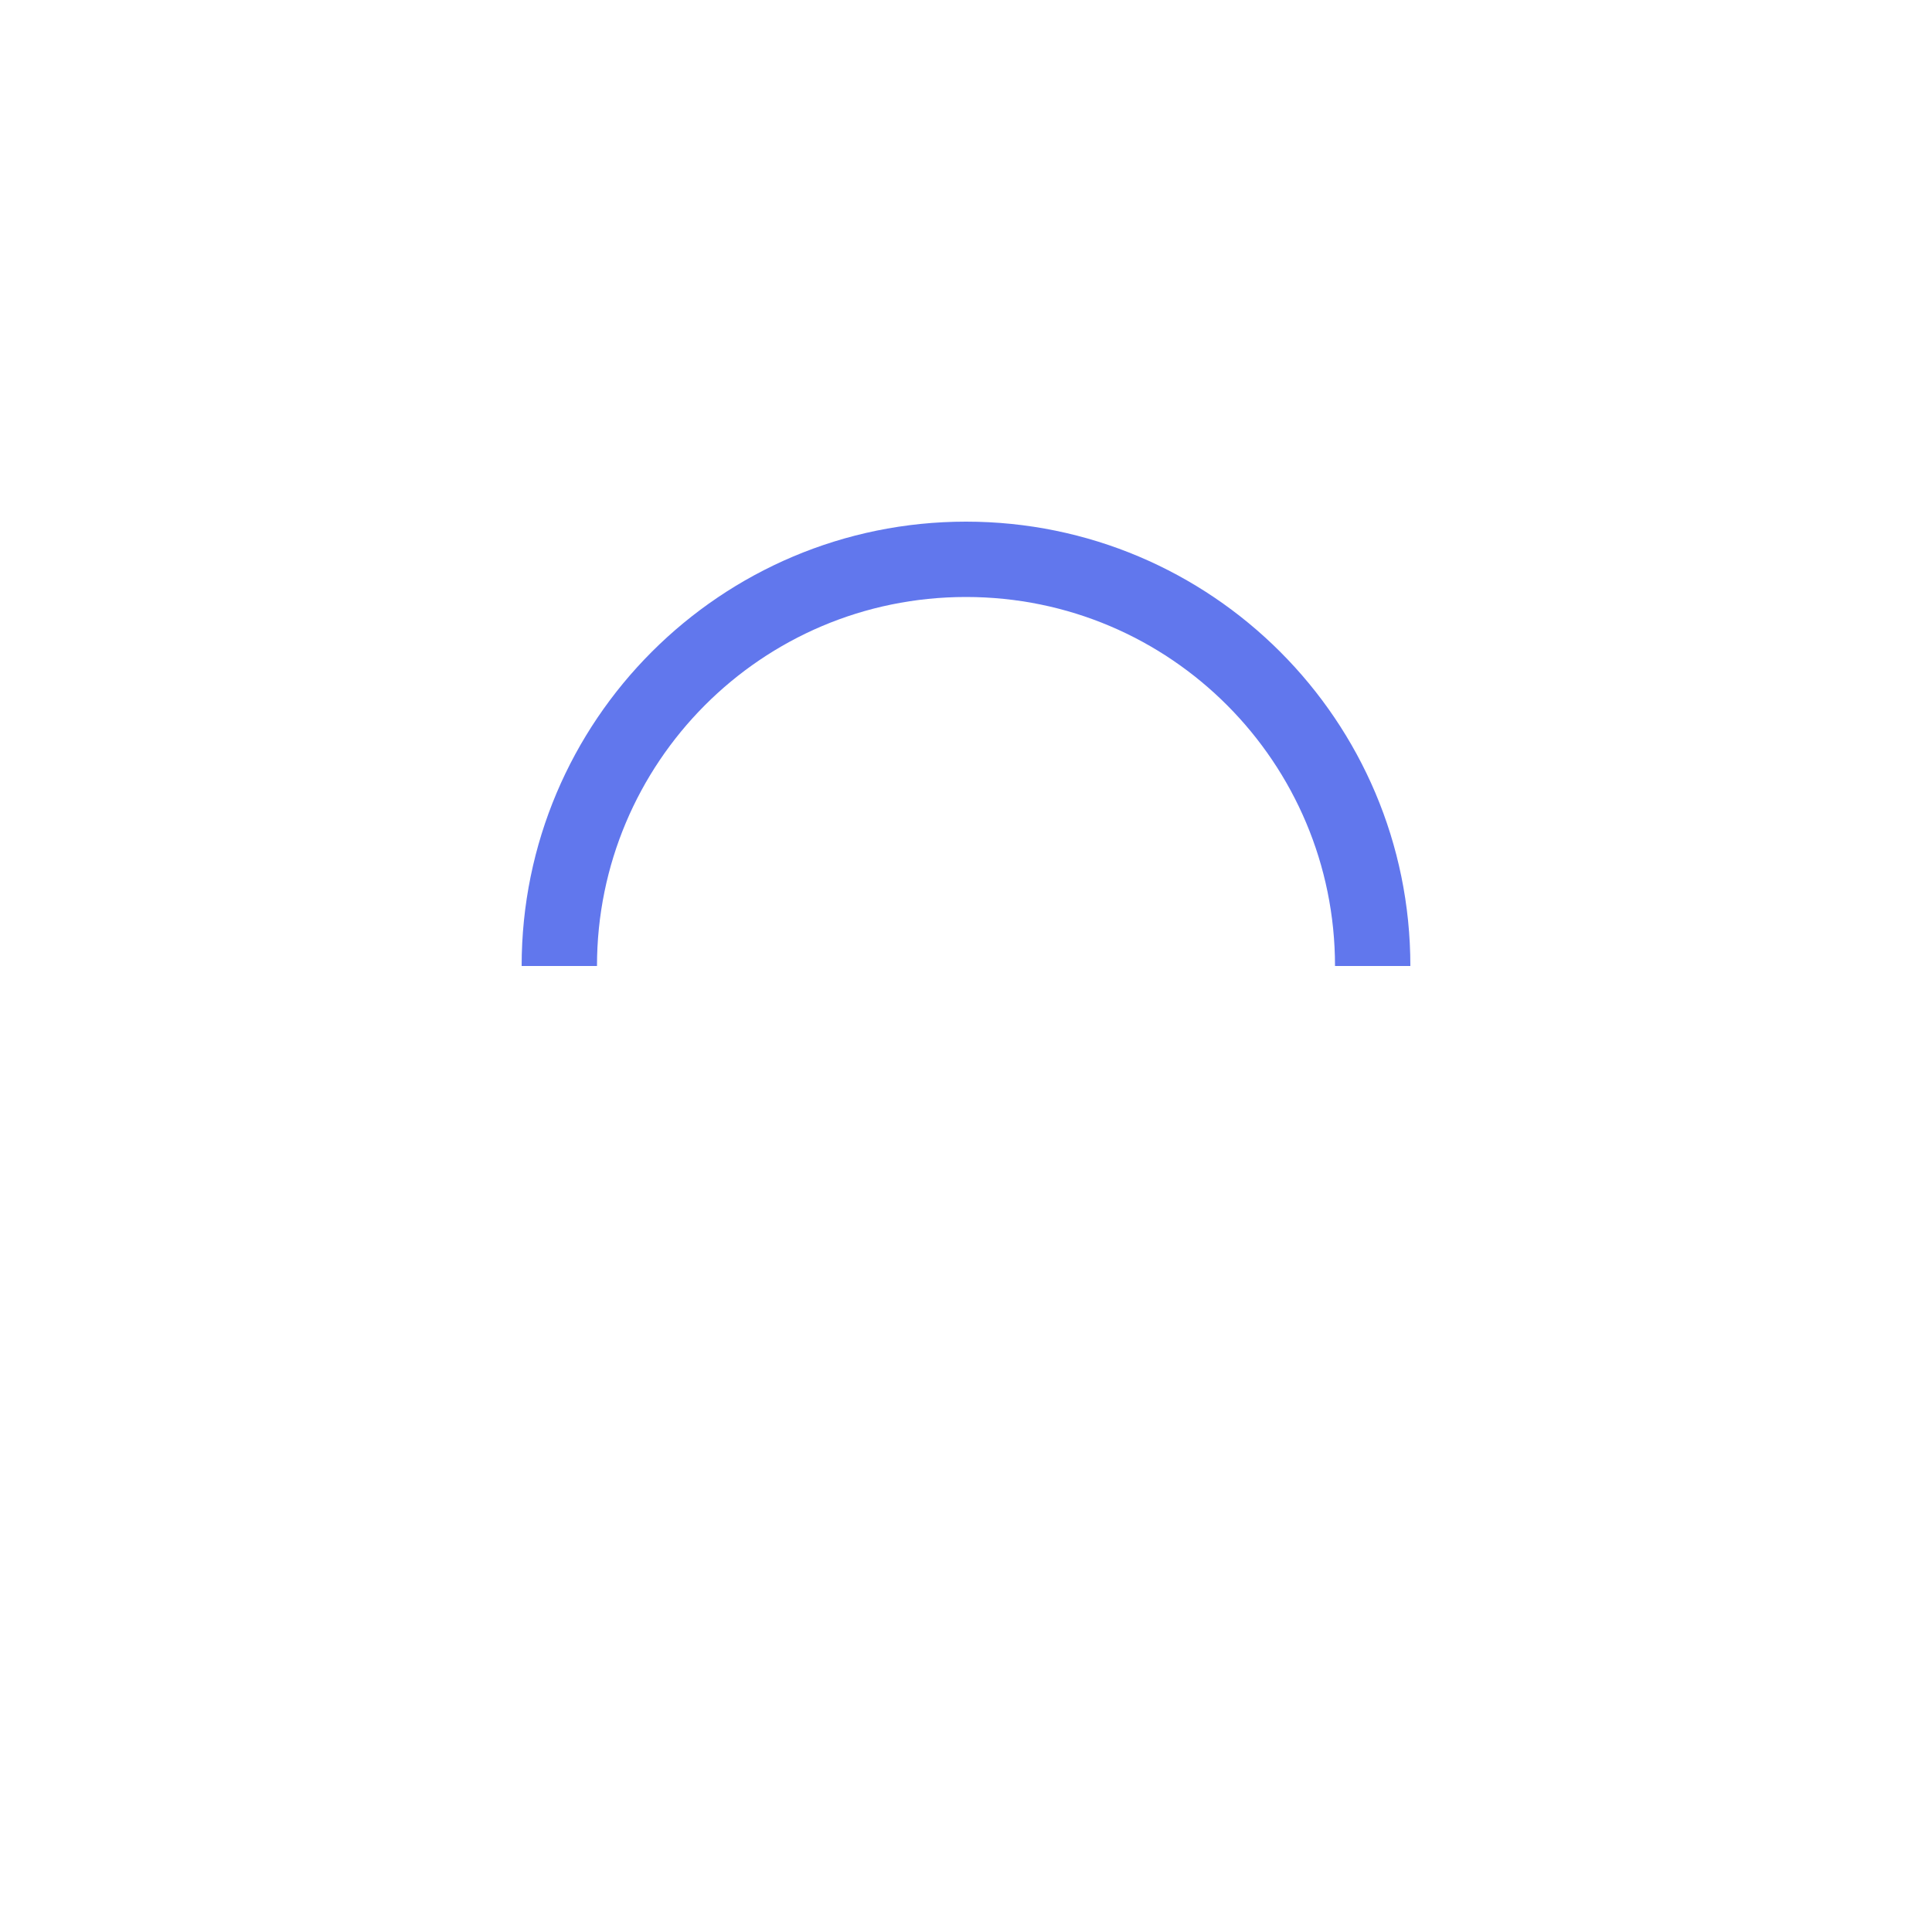 <svg xmlns="http://www.w3.org/2000/svg" xml:space="preserve" viewBox="0 0 100 100"><path fill="#6177ED" d="M73 50c0-12.7-10.3-23-23-23S27 37.3 27 50m3.9 0c0-10.5 8.5-19.1 19.1-19.1S69.1 39.5 69.1 50"><animateTransform attributeName="transform" attributeType="XML" dur="1s" from="0 50 50" repeatCount="indefinite" to="360 50 50" type="rotate"/></path></svg>